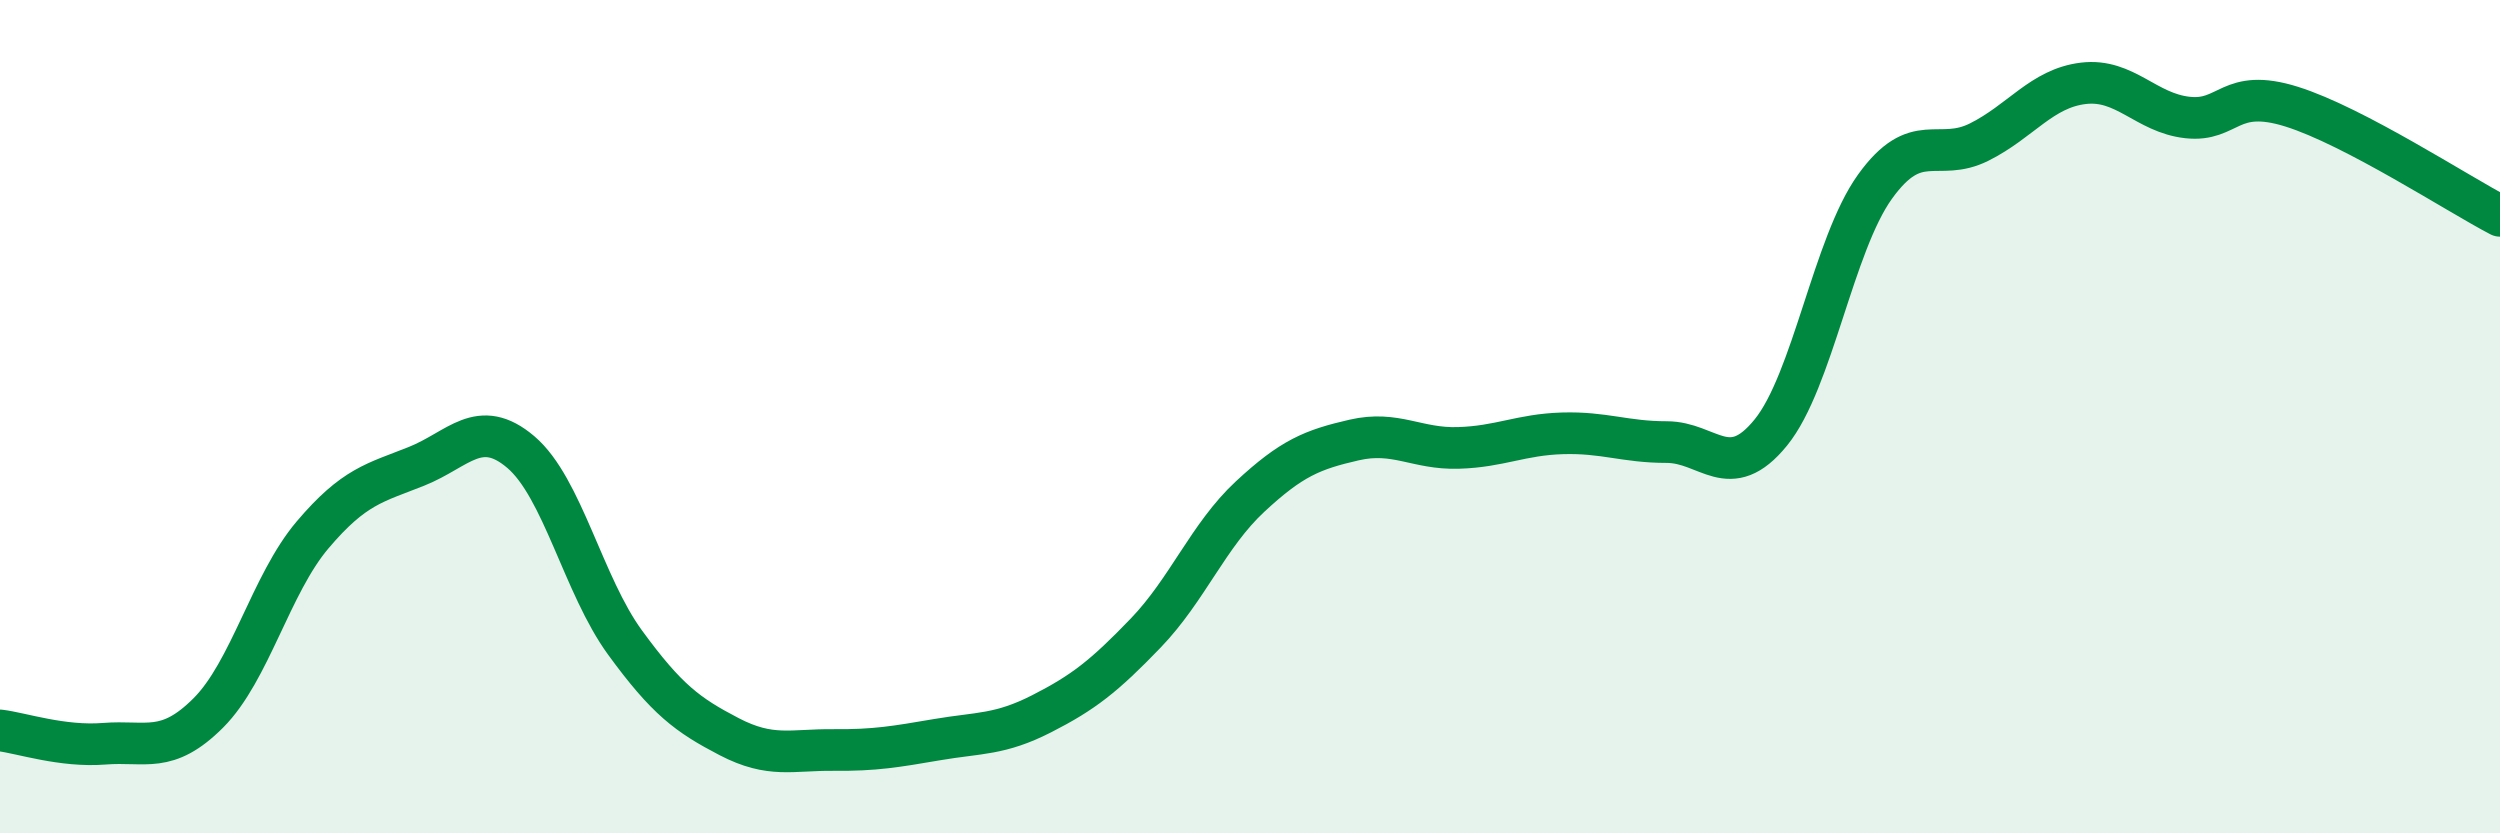 
    <svg width="60" height="20" viewBox="0 0 60 20" xmlns="http://www.w3.org/2000/svg">
      <path
        d="M 0,17.53 C 0.5,17.59 1.5,17.93 2.5,17.85 C 3.5,17.77 4,18.11 5,17.11 C 6,16.11 6.5,14.02 7.5,12.84 C 8.5,11.66 9,11.59 10,11.19 C 11,10.79 11.5,10 12.5,10.85 C 13.5,11.7 14,14.05 15,15.42 C 16,16.79 16.5,17.16 17.5,17.68 C 18.5,18.2 19,17.99 20,18 C 21,18.01 21.5,17.92 22.5,17.75 C 23.5,17.58 24,17.64 25,17.13 C 26,16.62 26.5,16.23 27.5,15.19 C 28.5,14.15 29,12.85 30,11.92 C 31,10.99 31.5,10.79 32.5,10.56 C 33.5,10.33 34,10.78 35,10.75 C 36,10.72 36.5,10.43 37.5,10.4 C 38.5,10.37 39,10.61 40,10.61 C 41,10.61 41.5,11.61 42.5,10.38 C 43.5,9.15 44,5.87 45,4.48 C 46,3.09 46.5,3.91 47.5,3.41 C 48.5,2.91 49,2.12 50,2 C 51,1.88 51.5,2.71 52.5,2.82 C 53.5,2.93 53.5,2.09 55,2.56 C 56.5,3.03 59,4.66 60,5.18L60 20L0 20Z"
        fill="#008740"
        opacity="0.1"
        stroke-linecap="round"
        stroke-linejoin="round"
      />
      <path
        d="M 0,17.53 C 0.5,17.59 1.5,17.93 2.5,17.85 C 3.5,17.77 4,18.11 5,17.11 C 6,16.11 6.5,14.02 7.5,12.84 C 8.5,11.66 9,11.59 10,11.19 C 11,10.79 11.5,10 12.5,10.85 C 13.5,11.7 14,14.05 15,15.42 C 16,16.79 16.5,17.16 17.5,17.68 C 18.5,18.2 19,17.99 20,18 C 21,18.01 21.5,17.92 22.5,17.75 C 23.5,17.58 24,17.64 25,17.13 C 26,16.62 26.5,16.23 27.5,15.19 C 28.5,14.15 29,12.85 30,11.92 C 31,10.99 31.5,10.79 32.5,10.56 C 33.5,10.33 34,10.78 35,10.75 C 36,10.72 36.5,10.43 37.5,10.4 C 38.5,10.37 39,10.61 40,10.61 C 41,10.61 41.5,11.61 42.5,10.38 C 43.5,9.15 44,5.87 45,4.48 C 46,3.09 46.5,3.91 47.5,3.41 C 48.5,2.91 49,2.12 50,2 C 51,1.88 51.5,2.71 52.5,2.82 C 53.5,2.93 53.5,2.09 55,2.56 C 56.5,3.03 59,4.66 60,5.18"
        stroke="#008740"
        stroke-width="1"
        fill="none"
        stroke-linecap="round"
        stroke-linejoin="round"
      />
    </svg>
  